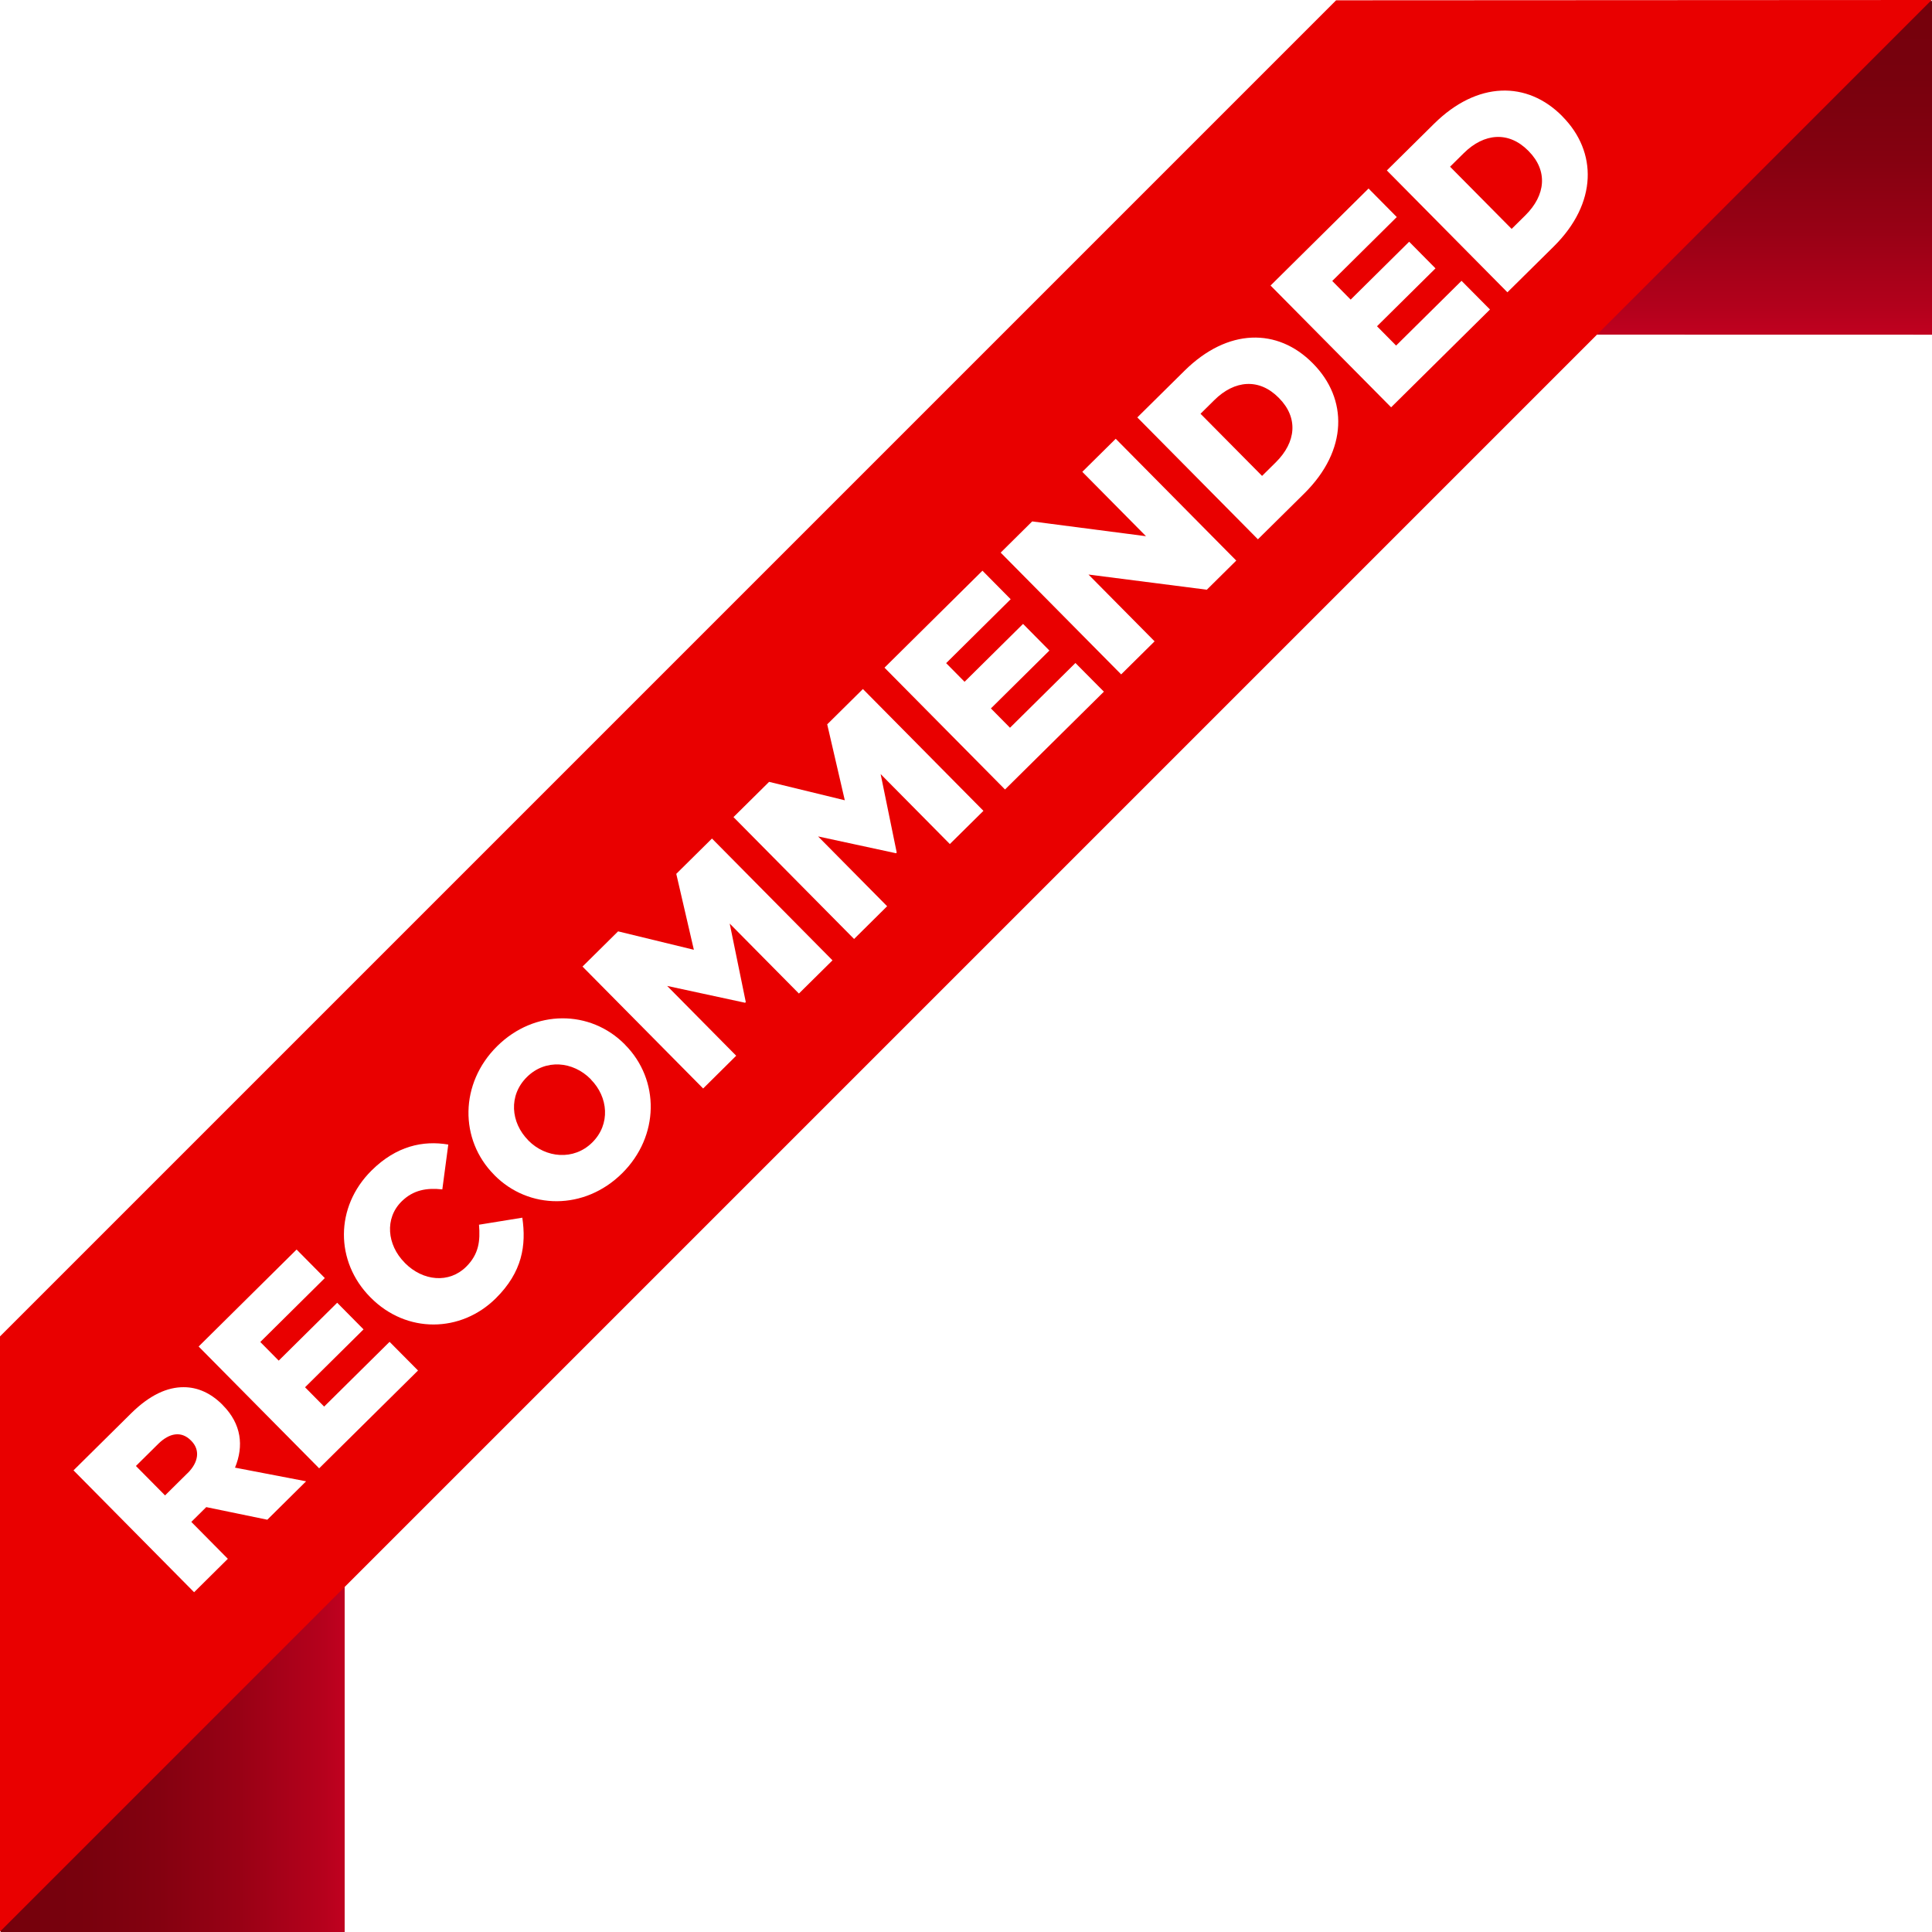 <?xml version="1.0" encoding="UTF-8"?><svg id="Layer_1" xmlns="http://www.w3.org/2000/svg" xmlns:xlink="http://www.w3.org/1999/xlink" viewBox="0 0 256 256"><defs><style>.cls-1{fill:url(#linear-gradient);}.cls-2{fill:#fff;}.cls-3{fill:#e90000;}.cls-4{filter:url(#drop-shadow-1);}.cls-5{fill:url(#linear-gradient-2);}</style><linearGradient id="linear-gradient" x1="-1.08" y1="94.19" x2="44.51" y2="94.19" gradientTransform="translate(1.16 322.31) scale(1 -1)" gradientUnits="userSpaceOnUse"><stop offset="0" stop-color="#75010c"/><stop offset=".23" stop-color="#78010d"/><stop offset=".46" stop-color="#840110"/><stop offset=".69" stop-color="#980115"/><stop offset=".92" stop-color="#b3011c"/><stop offset="1" stop-color="#c00120"/></linearGradient><linearGradient id="linear-gradient-2" x1="5.16" y1="100.4" x2="49.4" y2="100.4" gradientTransform="translate(328.52 -5.05) rotate(90)" xlink:href="#linear-gradient"/><filter id="drop-shadow-1" filterUnits="userSpaceOnUse"><feOffset dx="1.24" dy="2.48"/><feGaussianBlur result="blur" stdDeviation="1.24"/><feFlood flood-color="#3e002f" flood-opacity=".3"/><feComposite in2="blur" operator="in"/><feComposite in="SourceGraphic"/></filter></defs><polygon class="cls-1" points="45.67 256 45.67 210.25 1.43 200.23 .09 200.23 .09 256 45.67 256"/><polygon class="cls-5" points="256 44.35 211.61 44.34 200.23 1.46 200.23 .12 256 .12 256 44.35"/><polygon class="cls-3" points="255.95 0 0 255.95 0 177.08 177.04 .04 255.95 0"/><g class="cls-4"><path class="cls-2" d="m8.5,192.35l7.63-7.55c2.49-2.46,4.81-3.48,6.97-3.47,1.88,0,3.62.8,5.15,2.34l.04.05c2.47,2.49,2.79,5.41,1.61,8.27l9.42,1.81-5.14,5.09-8.09-1.67-1.98,1.96,4.84,4.89-4.47,4.43-15.97-16.14Zm15.11.38c1.5-1.48,1.67-3.11.5-4.29l-.05-.05c-1.28-1.29-2.86-1-4.34.46l-2.95,2.92,3.86,3.9,2.97-2.94Z"/><path class="cls-2" d="m25.08,175.94l12.98-12.85,3.74,3.78-8.55,8.47,2.44,2.47,7.75-7.67,3.49,3.53-7.75,7.67,2.53,2.56,8.67-8.58,3.77,3.8-13.1,12.96-15.97-16.14Z"/><path class="cls-2" d="m47.87,169.45l-.05-.05c-4.65-4.7-4.71-11.95.18-16.79,3.27-3.24,6.81-4,10.16-3.43l-.79,5.94c-2.04-.22-3.83.05-5.4,1.6-2.26,2.24-1.93,5.75.4,8.1l.04.05c2.4,2.42,5.86,2.74,8.12.5,1.68-1.67,1.88-3.41,1.7-5.57l5.74-.93c.53,3.63.03,7.18-3.52,10.69-4.61,4.56-11.81,4.71-16.58-.11Z"/><path class="cls-2" d="m64.27,153.22l-.05-.05c-4.59-4.63-4.57-12.09.41-17.02,4.98-4.93,12.37-4.85,16.93-.23l.04.05c4.59,4.63,4.57,12.09-.41,17.02-4.98,4.93-12.37,4.85-16.93.23Zm12.8-12.67l-.05-.05c-2.33-2.35-5.97-2.71-8.44-.27-2.47,2.44-2.14,6.04.16,8.37l.04.05c2.28,2.31,6,2.69,8.46.25,2.44-2.42,2.12-6.02-.19-8.35Z"/><path class="cls-2" d="m75.93,125.61l4.73-4.68,10.04,2.44-2.33-10.06,4.73-4.68,15.97,16.14-4.45,4.4-9.17-9.27,2.13,10.4-.09.09-10.33-2.23,9.15,9.25-4.38,4.34-15.97-16.14Z"/><path class="cls-2" d="m95.94,105.8l4.73-4.68,10.03,2.44-2.33-10.06,4.73-4.68,15.97,16.14-4.45,4.4-9.17-9.27,2.13,10.4-.09.09-10.33-2.23,9.15,9.25-4.38,4.34-15.97-16.14Z"/><path class="cls-2" d="m115.96,85.99l12.98-12.85,3.74,3.78-8.55,8.47,2.44,2.47,7.75-7.67,3.49,3.53-7.75,7.67,2.53,2.56,8.67-8.58,3.77,3.8-13.1,12.96-15.97-16.14Z"/><path class="cls-2" d="m131.36,70.74l4.17-4.13,15.08,1.96-8.44-8.53,4.43-4.38,15.97,16.14-3.9,3.86-15.68-2.01,8.76,8.85-4.43,4.38-15.97-16.14Z"/><path class="cls-2" d="m149.46,52.83l6.25-6.18c5.74-5.68,12.35-5.69,16.98-1.01l.05.05c4.63,4.68,4.64,11.47-1.14,17.2l-6.16,6.09-15.97-16.14Zm8.38-.48l8.15,8.23,1.82-1.8c2.7-2.67,3.01-5.9.43-8.51l-.05-.05c-2.58-2.61-5.84-2.35-8.53.32l-1.82,1.8Z"/><path class="cls-2" d="m167.12,35.35l12.98-12.85,3.74,3.78-8.55,8.47,2.44,2.47,7.75-7.67,3.49,3.53-7.75,7.67,2.53,2.56,8.67-8.58,3.77,3.8-13.1,12.96-15.98-16.14Z"/><path class="cls-2" d="m182.53,20.1l6.25-6.18c5.74-5.68,12.35-5.69,16.98-1.01l.04.05c4.63,4.68,4.64,11.47-1.14,17.2l-6.16,6.09-15.97-16.14Zm8.38-.48l8.15,8.23,1.82-1.8c2.7-2.67,3.01-5.9.43-8.51l-.05-.05c-2.58-2.61-5.84-2.35-8.54.32l-1.82,1.8Z"/></g></svg>
